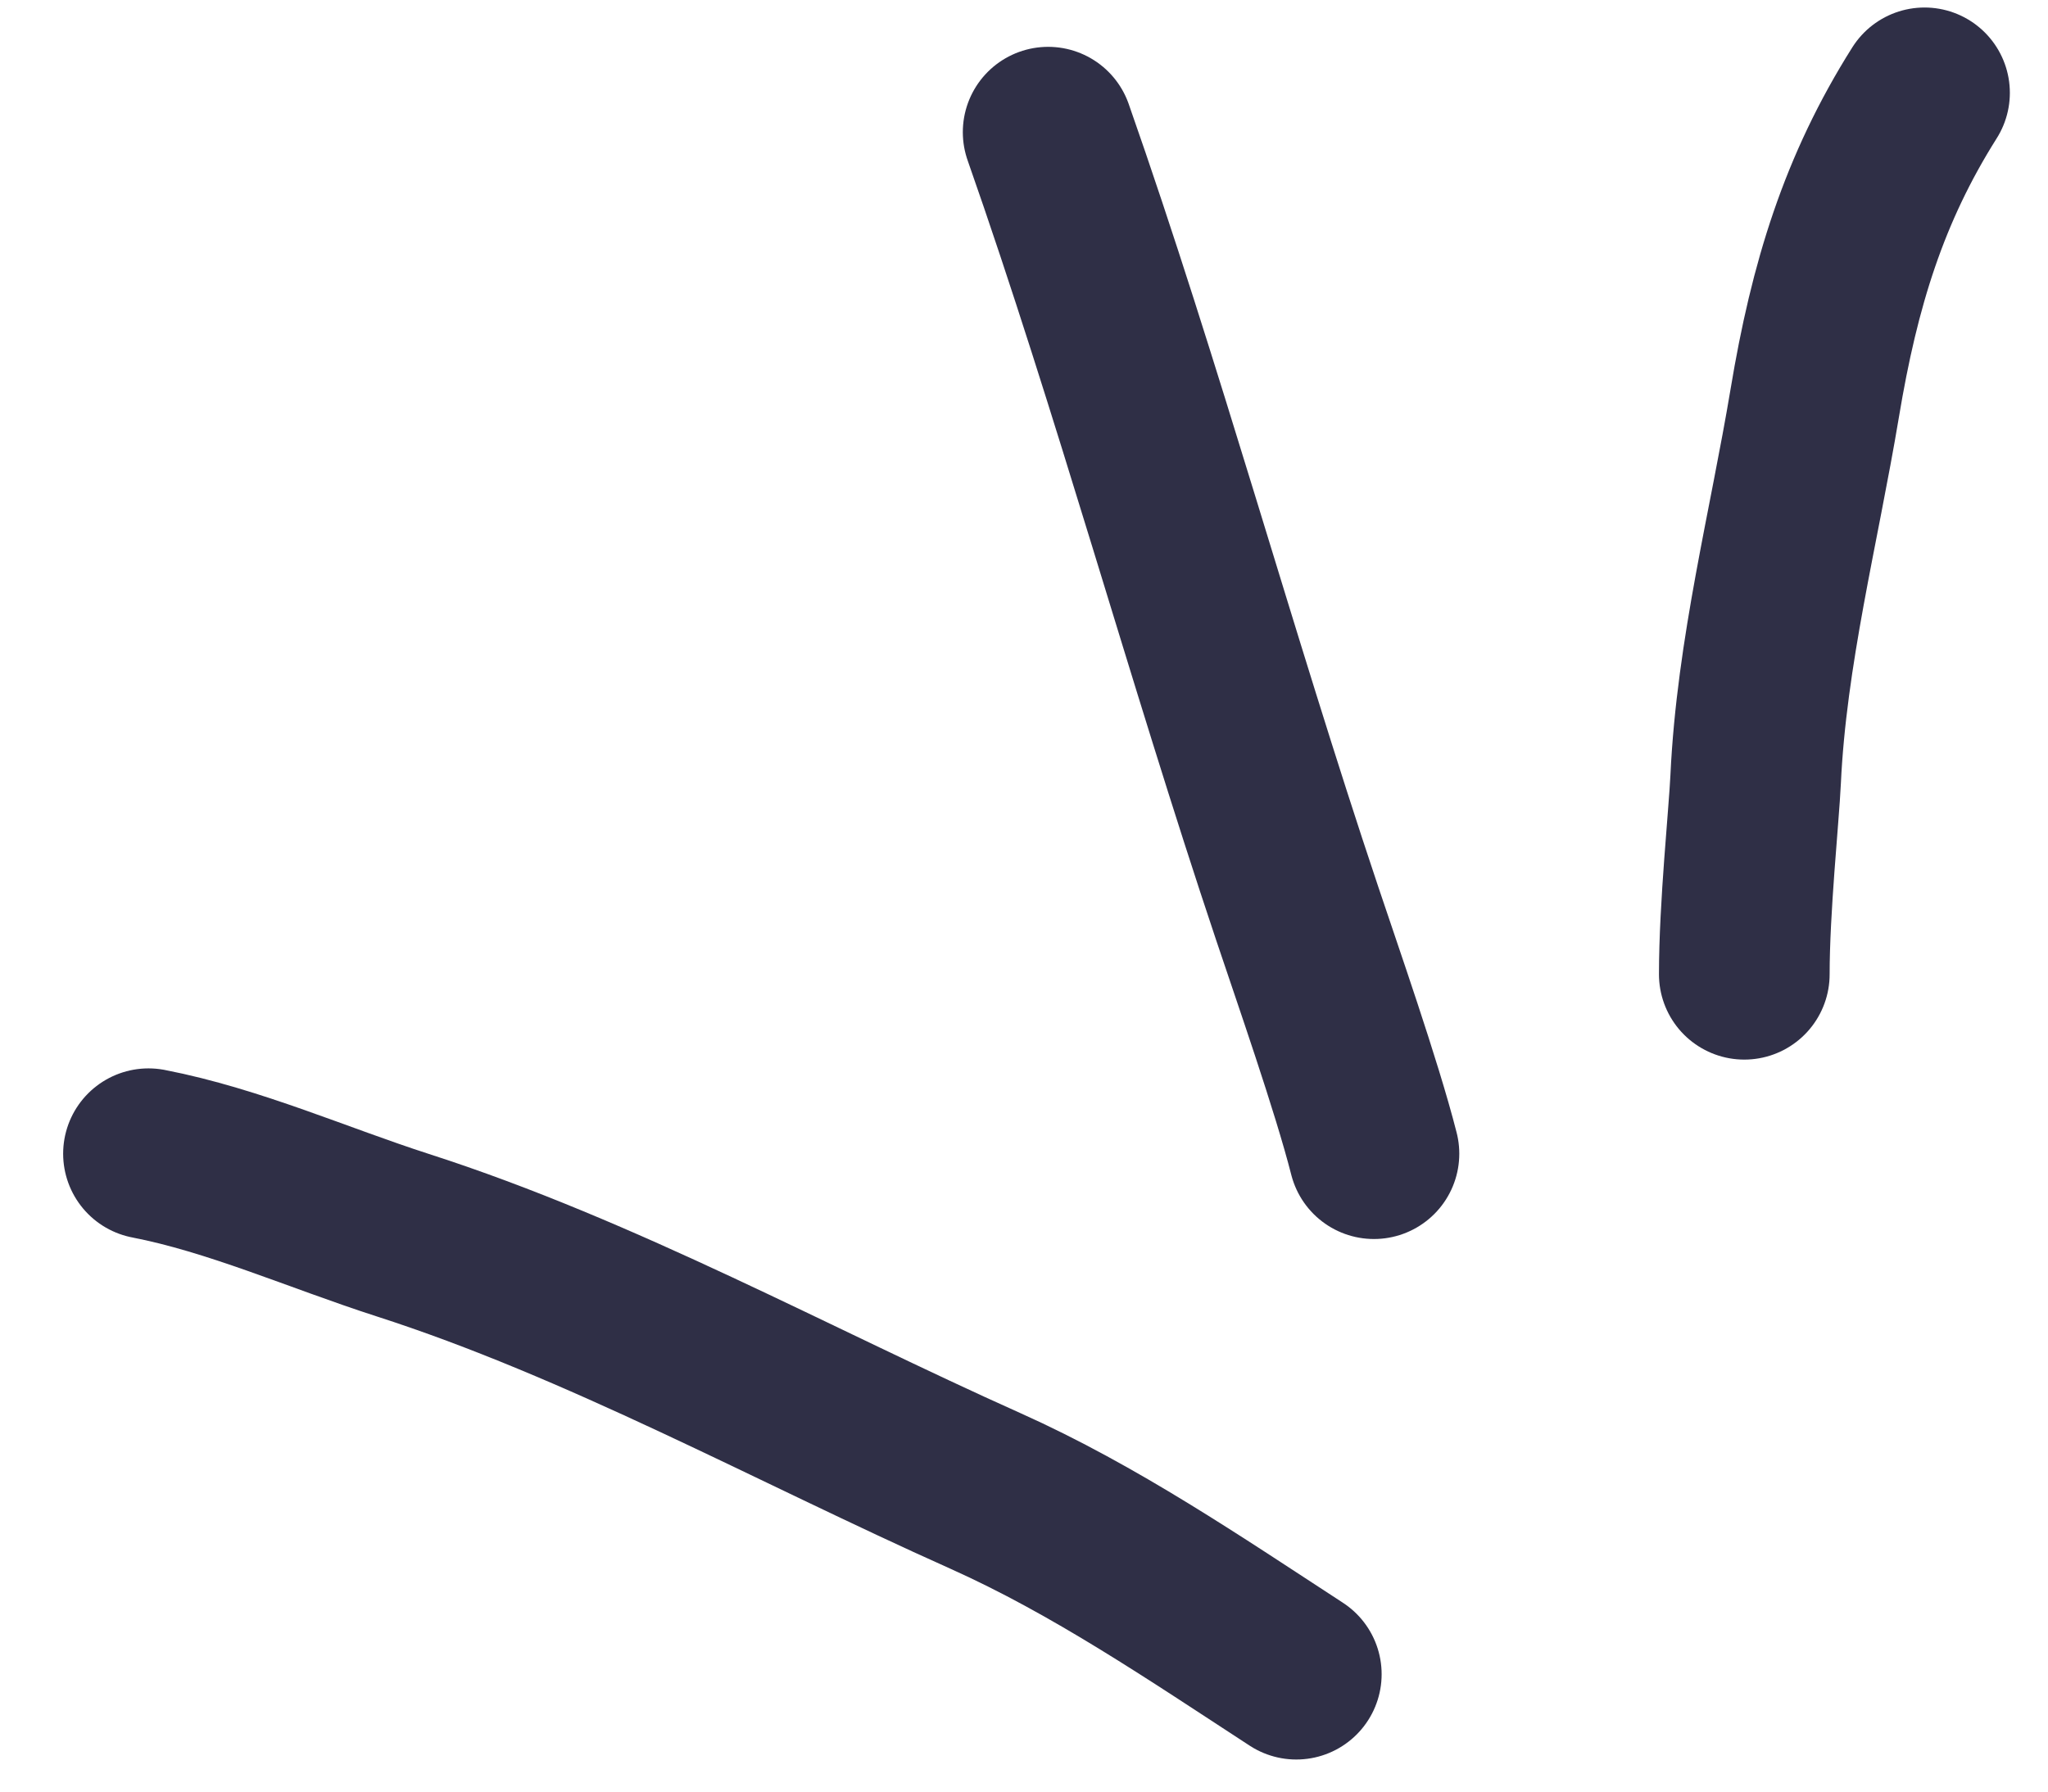 <svg width="24" height="21" viewBox="0 0 24 21" fill="none" xmlns="http://www.w3.org/2000/svg">
<path d="M15.191 19.624C13.996 18.846 12.833 18.052 11.546 17.475C9.282 16.462 7.044 15.225 4.714 14.476C3.729 14.158 2.741 13.717 1.74 13.523" stroke="#2F2F46" stroke-width="2" stroke-linecap="round"/>
<path d="M16.101 13.523C15.899 12.728 15.431 11.394 15.202 10.708C14.186 7.677 13.339 4.557 12.283 1.549" stroke="#2F2F46" stroke-width="2" stroke-linecap="round"/>
<path d="M20.441 11.42C20.441 10.636 20.554 9.563 20.574 9.135C20.643 7.649 21.024 6.179 21.266 4.728C21.498 3.331 21.843 2.213 22.553 1.088" stroke="#2F2F46" stroke-width="2" stroke-linecap="round"/>
</svg>
